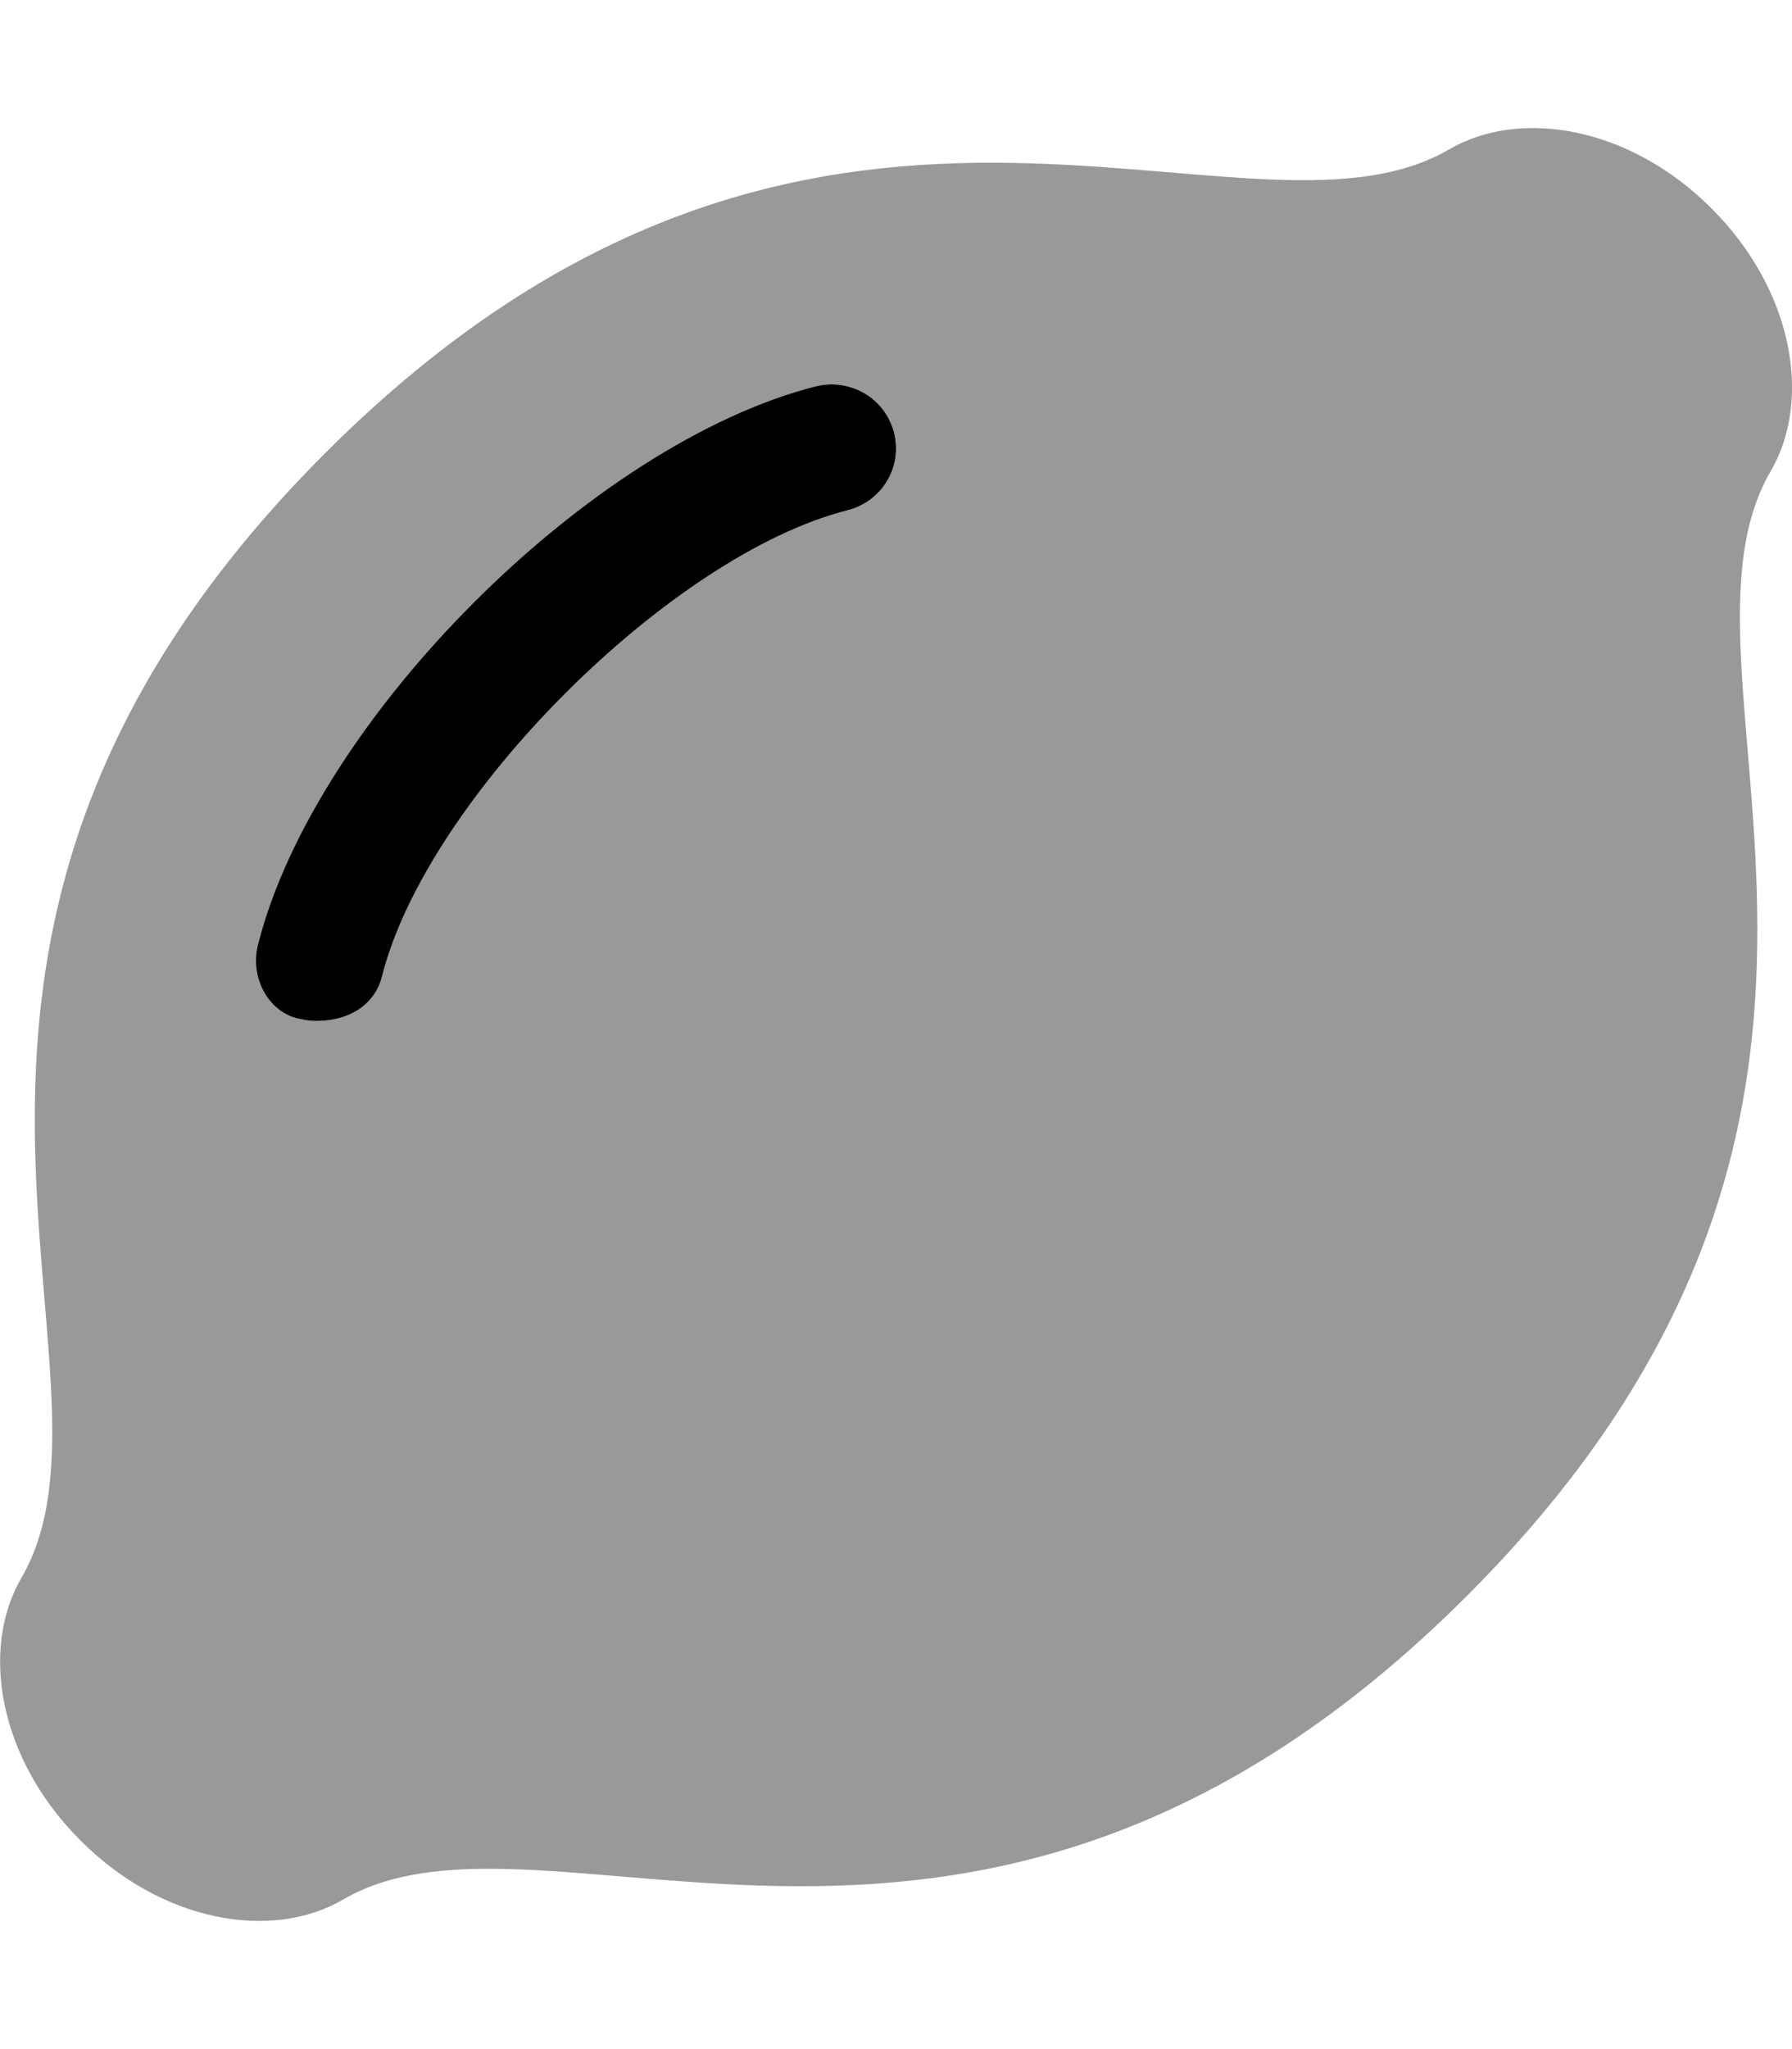 <svg xmlns="http://www.w3.org/2000/svg" viewBox="0 0 448 512"><!--! Font Awesome Pro 6.0.0-alpha3 by @fontawesome - https://fontawesome.com License - https://fontawesome.com/license (Commercial License) --><defs><style>.fa-secondary{opacity:.4}</style></defs><path class="fa-primary" d="M211.9 127.5C167.6 138.7 106.7 199.6 95.53 243.9C93.69 251.2 87.19 255.1 79.1 255.1c-1.281 0-2.594-.156-3.906-.469C67.53 253.4 62.34 244.7 64.47 236.1c14.16-56.28 83.31-125.4 139.6-139.6c8.656-2.031 17.25 3.062 19.44 11.62C225.7 116.7 220.5 125.3 211.9 127.5z"/><path class="fa-secondary" d="M427.9 52.1c-20.13-20.23-47.58-25.27-65.63-14.77c-51.63 30.08-158.6-46.49-281 75.91c-122.4 122.4-45.83 229.4-75.91 281c-10.5 18.05-5.471 45.5 14.77 65.63c20.13 20.24 47.58 25.27 65.63 14.77c51.63-30.08 158.6 46.49 281-75.91c122.4-122.4 45.83-229.4 75.91-281C453.2 99.69 448.1 72.23 427.9 52.1zM211.9 127.5C167.6 138.7 106.7 199.6 95.53 243.9C93.69 251.2 87.19 255.1 79.1 255.1c-1.281 0-2.594-.156-3.906-.469C67.53 253.4 62.34 244.7 64.47 236.1c14.16-56.28 83.31-125.4 139.6-139.6c8.656-2.031 17.25 3.062 19.44 11.62C225.7 116.7 220.5 125.3 211.9 127.5z"/></svg>
